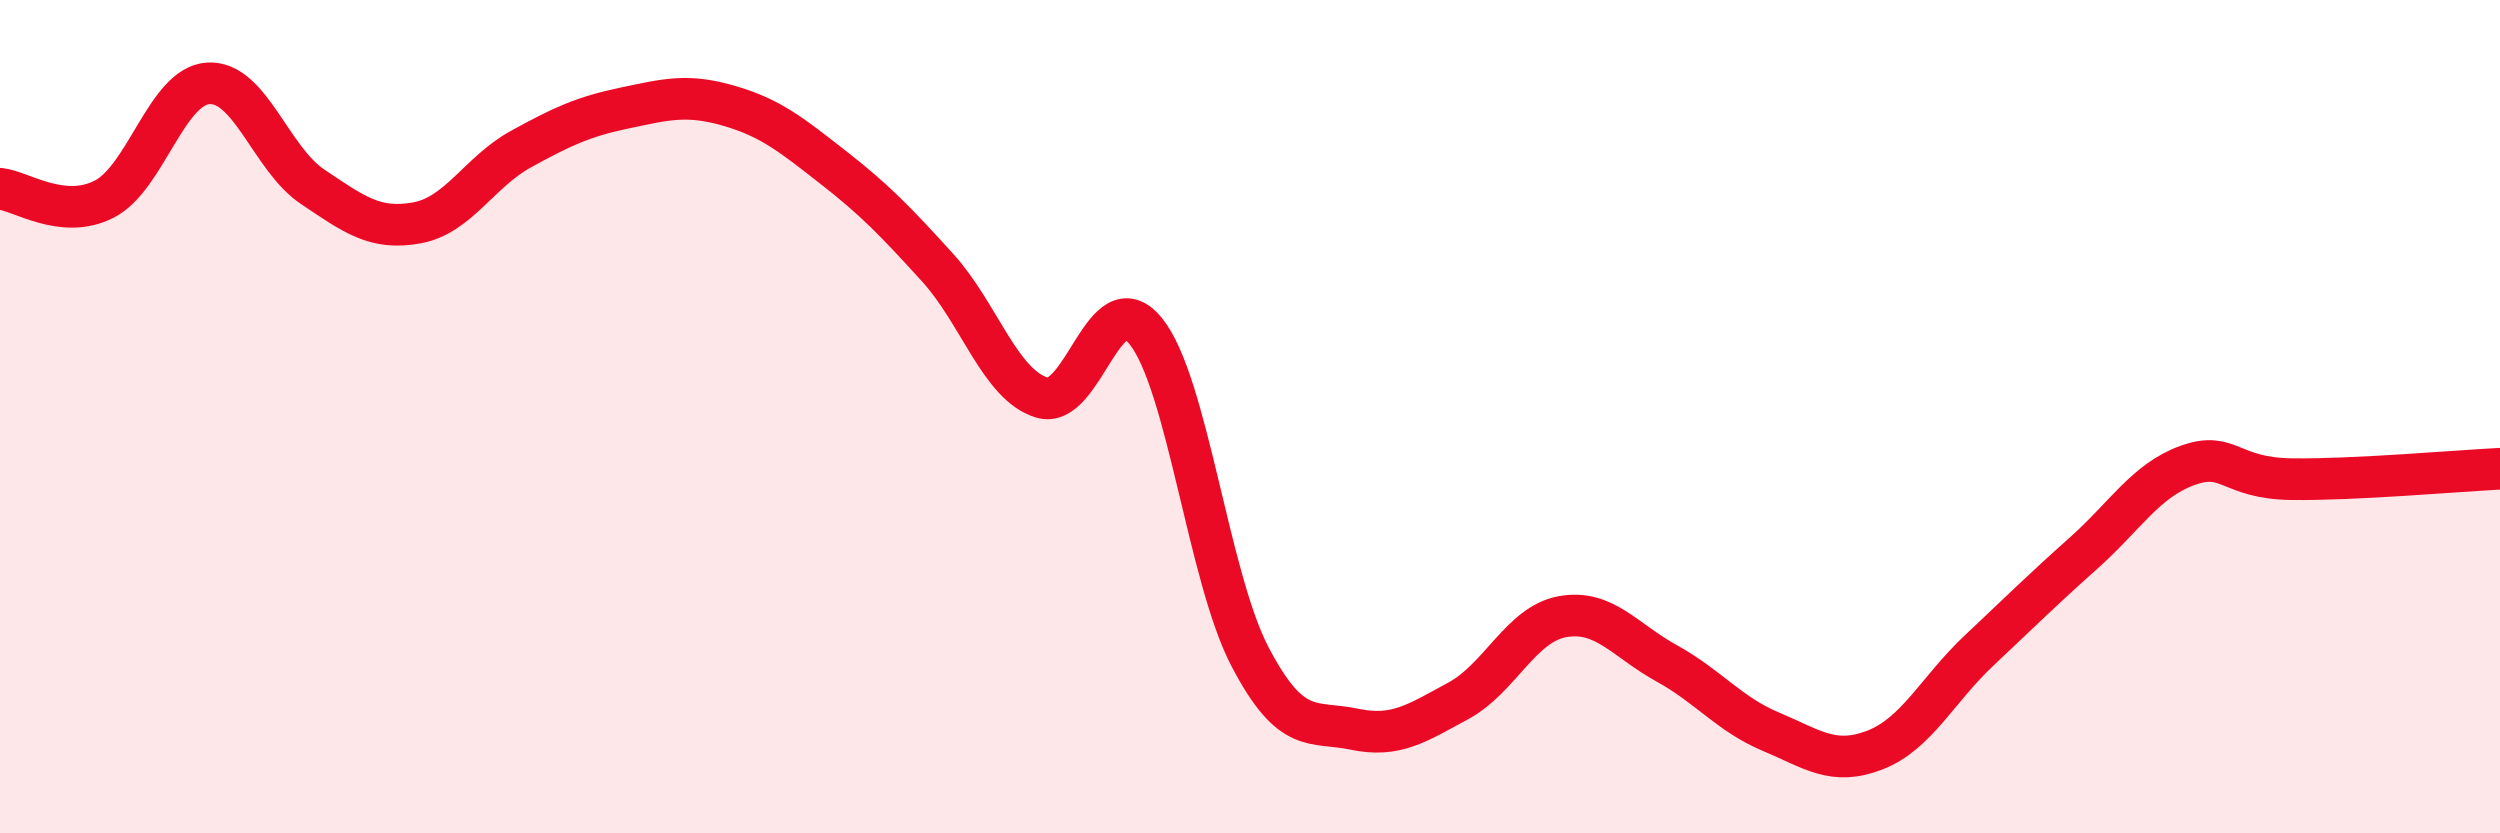 
    <svg width="60" height="20" viewBox="0 0 60 20" xmlns="http://www.w3.org/2000/svg">
      <path
        d="M 0,4.53 C 0.5,4.58 1.5,5.29 2.5,4.78 C 3.5,4.27 4,2.06 5,2 C 6,1.94 6.5,3.81 7.5,4.48 C 8.5,5.15 9,5.53 10,5.35 C 11,5.17 11.5,4.13 12.5,3.58 C 13.5,3.03 14,2.8 15,2.59 C 16,2.38 16.5,2.25 17.5,2.54 C 18.5,2.83 19,3.24 20,4.02 C 21,4.8 21.5,5.32 22.5,6.42 C 23.5,7.52 24,9.23 25,9.54 C 26,9.85 26.5,6.71 27.5,7.95 C 28.5,9.19 29,13.85 30,15.76 C 31,17.67 31.5,17.29 32.5,17.5 C 33.5,17.71 34,17.36 35,16.82 C 36,16.28 36.5,14.98 37.5,14.8 C 38.5,14.62 39,15.37 40,15.92 C 41,16.47 41.5,17.14 42.5,17.56 C 43.5,17.98 44,18.39 45,18 C 46,17.61 46.5,16.55 47.5,15.61 C 48.5,14.67 49,14.17 50,13.28 C 51,12.39 51.5,11.53 52.5,11.17 C 53.5,10.81 53.5,11.48 55,11.5 C 56.5,11.52 59,11.3 60,11.25L60 20L0 20Z"
        fill="#EB0A25"
        opacity="0.1"
        stroke-linecap="round"
        stroke-linejoin="round"
      />
      <path
        d="M 0,4.53 C 0.5,4.58 1.5,5.29 2.5,4.78 C 3.5,4.27 4,2.06 5,2 C 6,1.94 6.5,3.81 7.5,4.48 C 8.5,5.15 9,5.53 10,5.35 C 11,5.17 11.5,4.13 12.5,3.58 C 13.5,3.03 14,2.8 15,2.59 C 16,2.38 16.5,2.25 17.5,2.54 C 18.5,2.83 19,3.24 20,4.02 C 21,4.8 21.5,5.32 22.5,6.42 C 23.5,7.52 24,9.23 25,9.54 C 26,9.85 26.5,6.71 27.5,7.95 C 28.5,9.19 29,13.85 30,15.76 C 31,17.67 31.5,17.29 32.5,17.5 C 33.5,17.71 34,17.36 35,16.82 C 36,16.28 36.5,14.98 37.5,14.8 C 38.5,14.62 39,15.37 40,15.92 C 41,16.47 41.5,17.14 42.5,17.56 C 43.5,17.98 44,18.39 45,18 C 46,17.61 46.5,16.55 47.5,15.61 C 48.5,14.67 49,14.17 50,13.28 C 51,12.39 51.5,11.53 52.5,11.17 C 53.5,10.81 53.5,11.48 55,11.5 C 56.5,11.52 59,11.3 60,11.25"
        stroke="#EB0A25"
        stroke-width="1"
        fill="none"
        stroke-linecap="round"
        stroke-linejoin="round"
      />
    </svg>
  